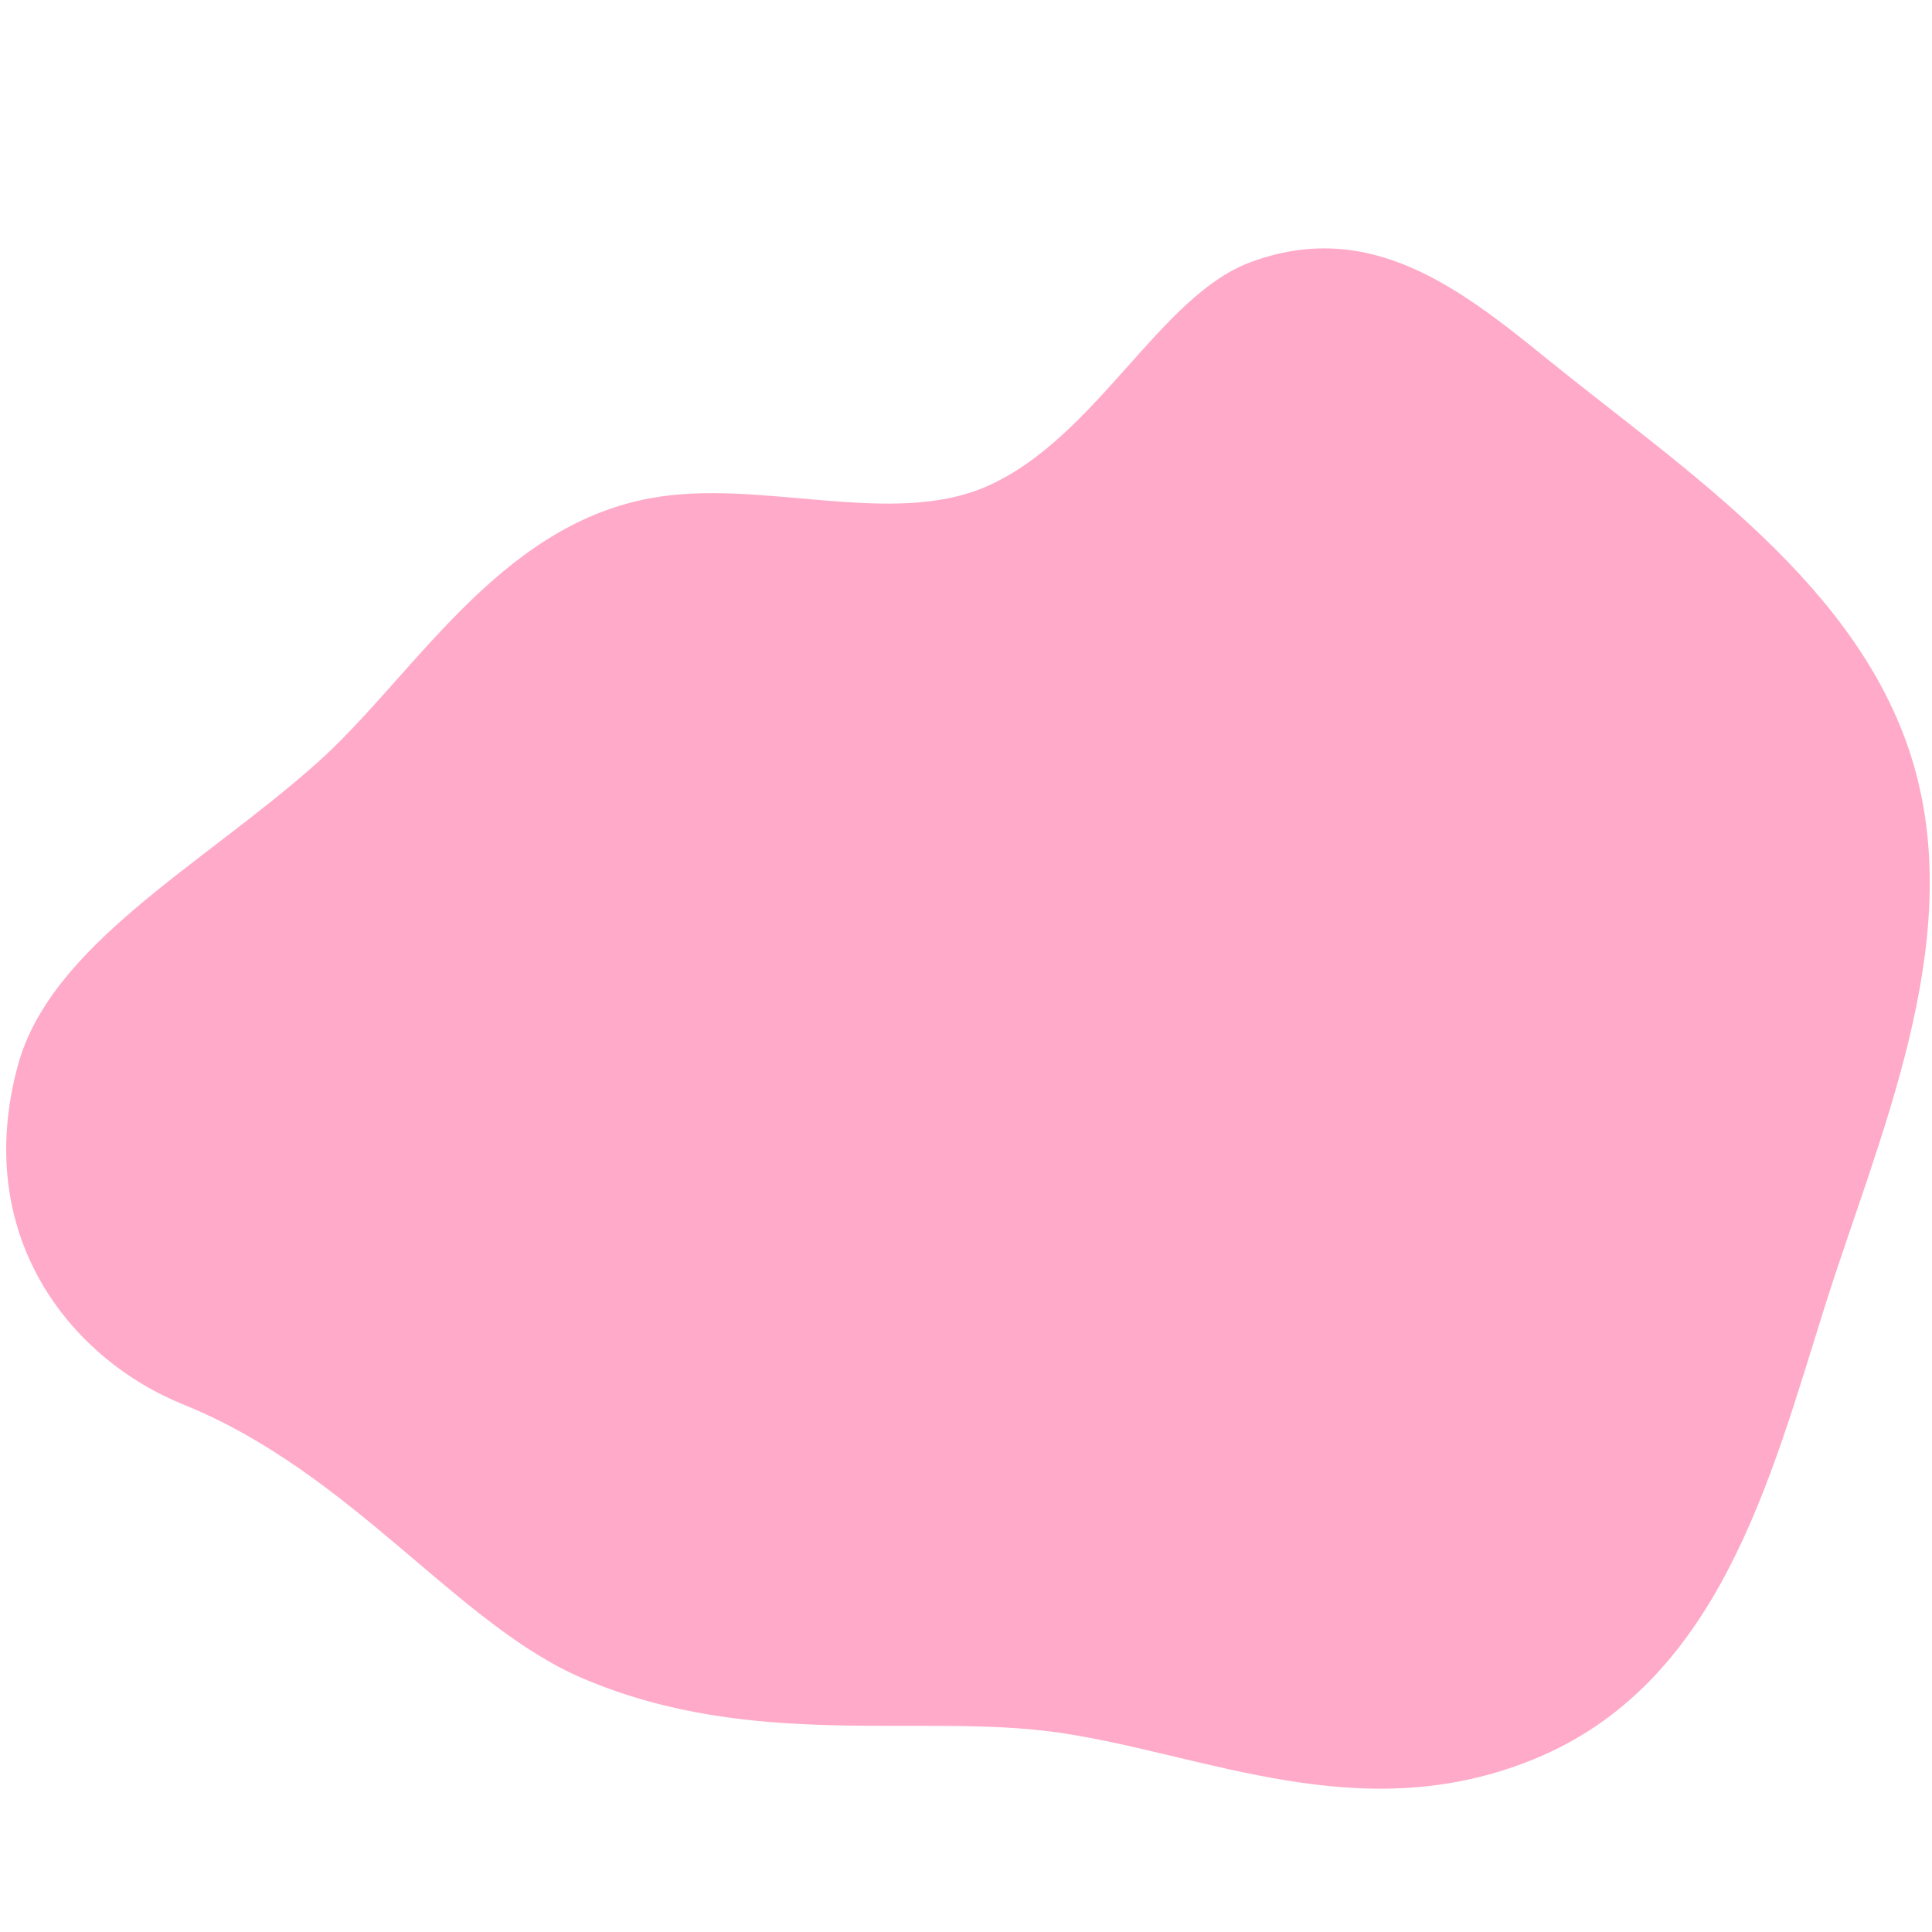 <svg xmlns="http://www.w3.org/2000/svg" width="600" height="600" viewBox="0 0 600 600" fill="none"><path d="M57.08 436.248C109.489 457.436 142.127 504.786 181.199 521.329C234.111 543.772 285.849 531.877 328.84 538.083C374.346 544.695 422.548 568.285 476.281 546.362C533.897 522.897 549.819 459.282 566.783 405.509C583.256 353.31 610.54 293.454 594.351 237.645C578.226 182.024 523.604 146.43 480.539 111.534C453.161 89.285 425.187 67.646 388.163 81.503C360.106 92.005 340.461 135.87 306.751 150.91C276.876 164.227 235.96 148.294 201.645 154.788C154.133 163.776 128.223 210.375 98.483 236.918C63 268.575 15.833 293.305 5.583 330.755C-8.838 383.602 21.641 421.934 57.08 436.248Z" fill="#FFAAC8"></path></svg>